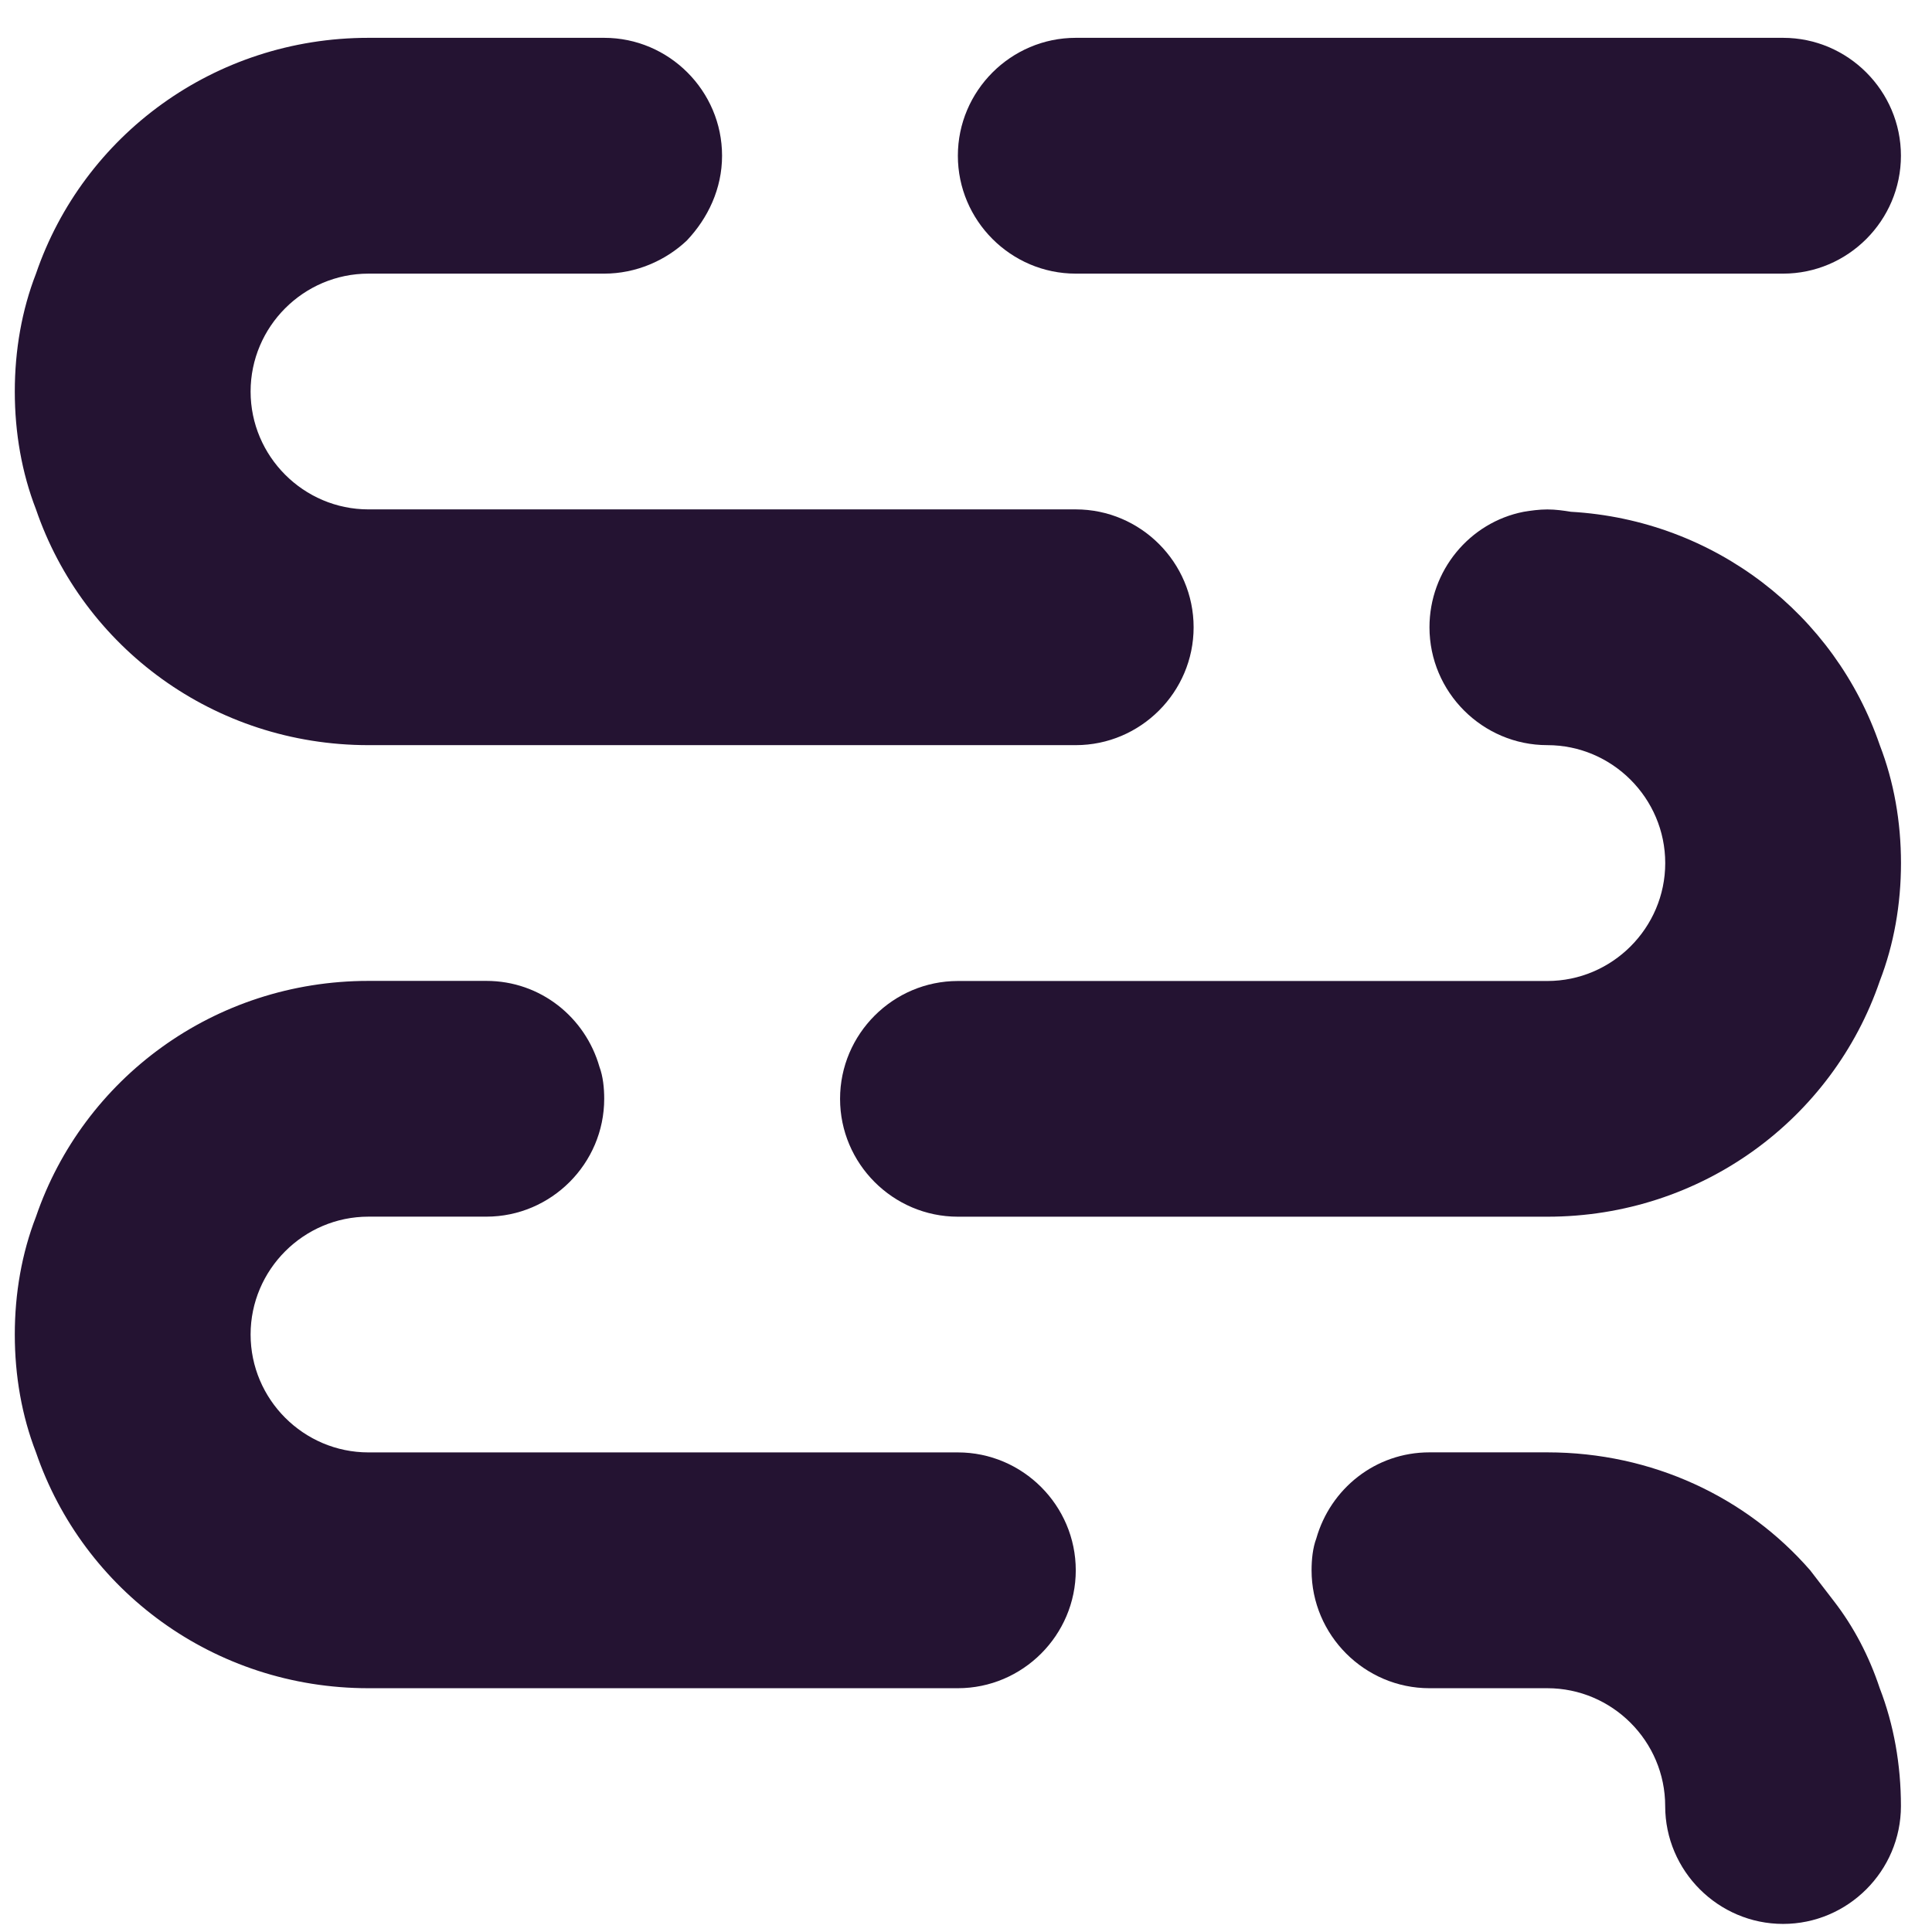 <svg width="38" height="38" viewBox="0 0 38 38" fill="none" xmlns="http://www.w3.org/2000/svg">
<path d="M30.898 10.066C30.758 10.043 30.596 10.02 30.434 10.02C30.272 10.02 30.109 10.043 29.97 10.066C28.904 10.274 28.116 11.225 28.116 12.338C28.116 13.614 29.159 14.656 30.434 14.656C31.71 14.656 32.753 15.7 32.753 16.976C32.753 18.25 31.71 19.295 30.434 19.295H23.896H18.841C17.565 19.295 16.523 20.337 16.523 21.613C16.523 22.888 17.565 23.931 18.841 23.931H30.434C33.472 23.931 36.046 22.006 36.973 19.295C37.251 18.576 37.39 17.787 37.39 16.976C37.39 16.163 37.251 15.375 36.973 14.656C36.092 12.083 33.726 10.228 30.898 10.066Z" fill="#241332"/>
<path d="M7.247 14.656H21.159C22.434 14.656 23.477 13.613 23.477 12.338C23.477 11.062 22.434 10.019 21.159 10.019H13.786H7.247C5.971 10.019 4.929 8.975 4.929 7.701C4.929 6.425 5.971 5.382 7.247 5.382H11.884C12.51 5.382 13.09 5.126 13.508 4.732C13.925 4.292 14.202 3.712 14.202 3.063C14.202 1.788 13.159 0.744 11.884 0.744H7.247C4.21 0.744 1.636 2.669 0.708 5.382C0.429 6.1 0.291 6.888 0.291 7.701C0.291 8.512 0.429 9.3 0.708 10.019C1.636 12.732 4.21 14.656 7.247 14.656Z" fill="#241332"/>
<path d="M36.068 31.489L35.604 30.886C34.352 29.448 32.498 28.566 30.434 28.566H28.115C27.048 28.566 26.167 29.285 25.89 30.26C25.82 30.445 25.797 30.677 25.797 30.886C25.797 32.16 26.84 33.205 28.115 33.205H30.434C31.709 33.205 32.752 34.247 32.752 35.523C32.752 36.798 33.796 37.841 35.071 37.841C36.346 37.841 37.389 36.798 37.389 35.523C37.389 34.712 37.25 33.923 36.972 33.205C36.764 32.578 36.462 31.998 36.068 31.489Z" fill="#241332"/>
<path d="M21.159 5.382H35.071C36.346 5.382 37.389 4.338 37.389 3.063C37.389 1.788 36.346 0.744 35.071 0.744H21.159C19.883 0.744 18.84 1.788 18.84 3.063C18.84 4.338 19.883 5.382 21.159 5.382Z" fill="#241332"/>
<path d="M18.84 28.567H13.786H7.247C5.971 28.567 4.929 27.524 4.929 26.248C4.929 24.974 5.971 23.93 7.247 23.93H9.566C10.841 23.93 11.884 22.887 11.884 21.611C11.884 21.403 11.861 21.17 11.791 20.985C11.514 20.012 10.633 19.293 9.566 19.293H7.247C4.21 19.293 1.636 21.217 0.708 23.93C0.429 24.649 0.291 25.437 0.291 26.248C0.291 27.06 0.429 27.848 0.708 28.567C1.636 31.28 4.21 33.205 7.247 33.205H18.84C20.116 33.205 21.159 32.161 21.159 30.886C21.159 29.611 20.116 28.567 18.84 28.567Z" fill="#241332"/>
</svg>
